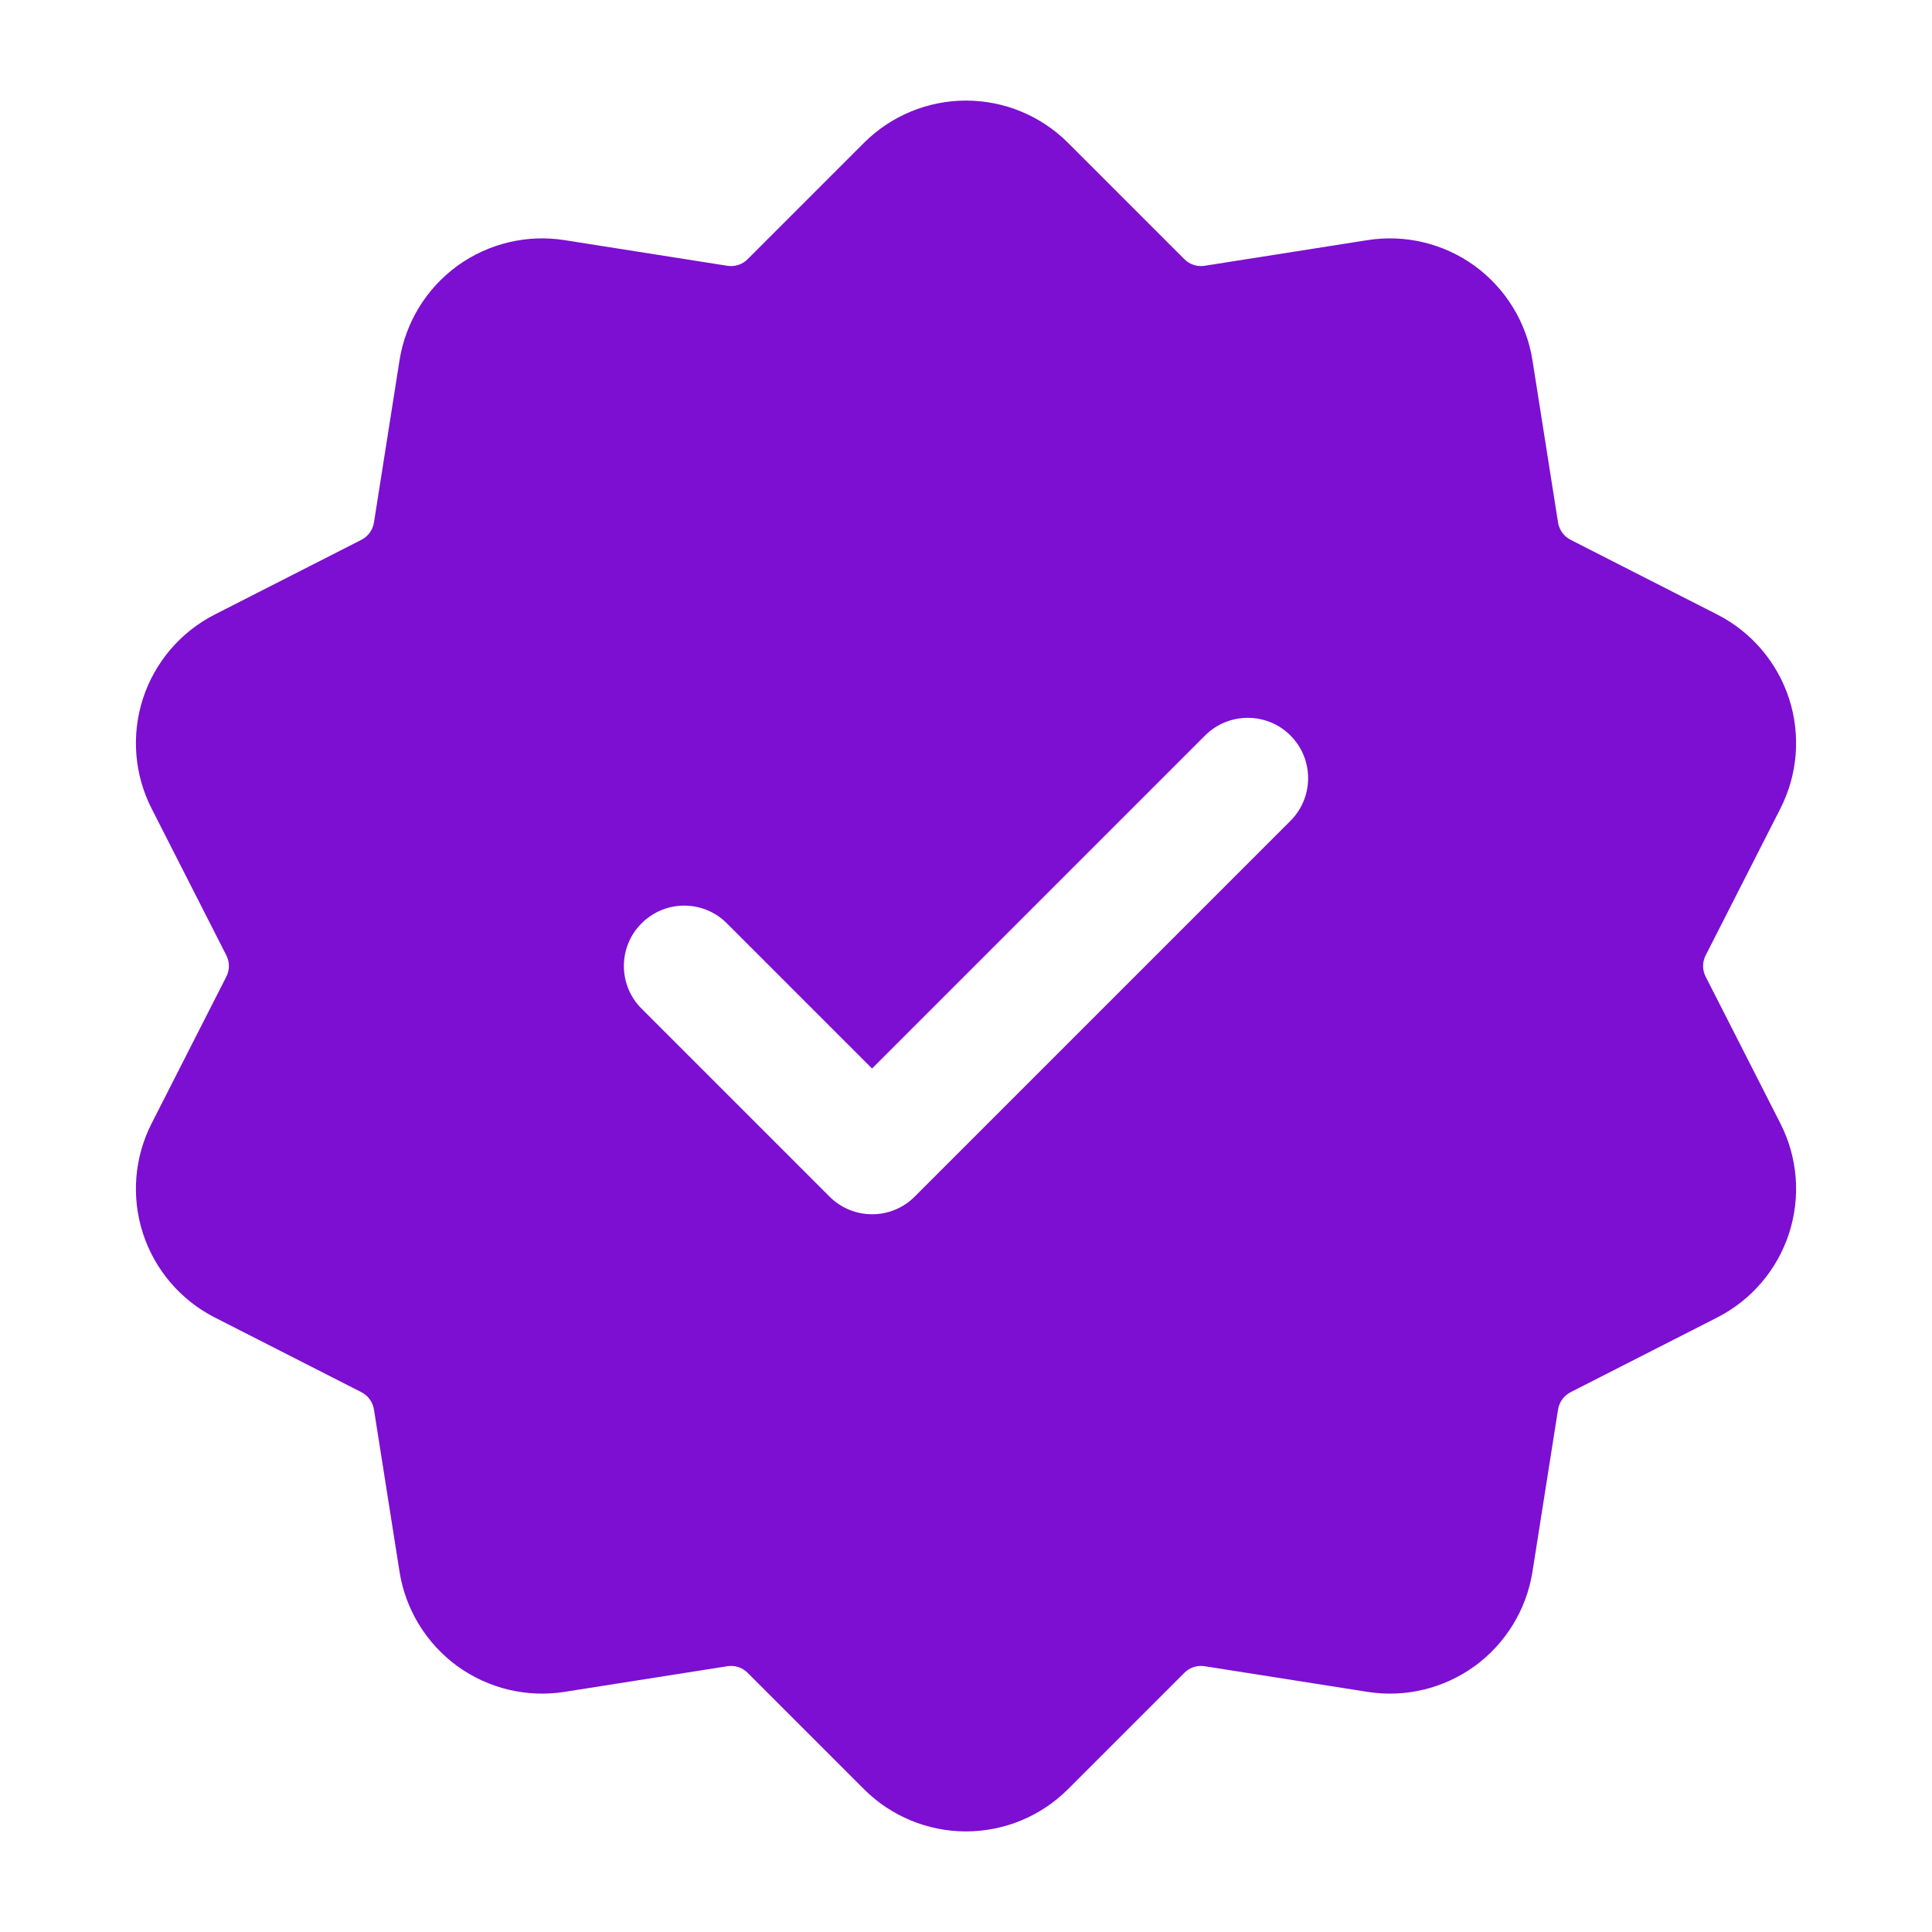 <svg width="16" height="16" viewBox="0 0 16 16" fill="none" xmlns="http://www.w3.org/2000/svg">
<path fill-rule="evenodd" clip-rule="evenodd" d="M7.155 1.183C7.379 0.959 7.683 0.833 8 0.833C8.317 0.833 8.621 0.959 8.845 1.183L9.809 2.147C9.853 2.191 9.915 2.211 9.977 2.201L11.323 1.989C11.636 1.939 11.956 2.016 12.213 2.202C12.469 2.389 12.641 2.669 12.691 2.982L12.903 4.327C12.913 4.389 12.952 4.443 13.008 4.471L14.221 5.089C14.504 5.233 14.718 5.484 14.816 5.785C14.914 6.087 14.888 6.415 14.744 6.697L14.126 7.911C14.097 7.967 14.097 8.033 14.126 8.089L14.744 9.303C14.888 9.585 14.914 9.913 14.816 10.215C14.718 10.516 14.504 10.767 14.221 10.911L13.008 11.529C12.952 11.557 12.913 11.611 12.903 11.673L12.691 13.018C12.641 13.331 12.469 13.611 12.213 13.798C11.956 13.984 11.636 14.061 11.323 14.011L9.977 13.799C9.915 13.789 9.853 13.809 9.809 13.853L8.845 14.817C8.621 15.041 8.317 15.167 8 15.167C7.683 15.167 7.379 15.041 7.155 14.817L6.191 13.853C6.147 13.809 6.085 13.789 6.023 13.799L4.677 14.011C4.364 14.061 4.044 13.984 3.787 13.798C3.531 13.611 3.359 13.331 3.309 13.018L3.097 11.673C3.087 11.611 3.048 11.557 2.992 11.529L1.779 10.911C1.496 10.767 1.282 10.516 1.184 10.215C1.086 9.913 1.112 9.585 1.256 9.303L1.874 8.089C1.903 8.033 1.903 7.967 1.874 7.911L1.256 6.697C1.112 6.415 1.086 6.087 1.184 5.785C1.282 5.484 1.496 5.233 1.779 5.089L2.992 4.471C3.048 4.443 3.087 4.389 3.097 4.327L3.309 2.982C3.359 2.669 3.531 2.389 3.787 2.202C4.044 2.016 4.364 1.939 4.677 1.989L6.023 2.201C6.085 2.211 6.147 2.191 6.191 2.147L7.155 1.183ZM5.313 8.353L6.869 9.909C7.064 10.105 7.381 10.105 7.576 9.909L10.687 6.798C10.882 6.603 10.882 6.286 10.687 6.091C10.492 5.896 10.175 5.896 9.98 6.091L7.222 8.849L6.02 7.647C5.825 7.451 5.508 7.451 5.313 7.647C5.118 7.841 5.118 8.159 5.313 8.353Z" fill="#7C0FD1"/>
</svg>
